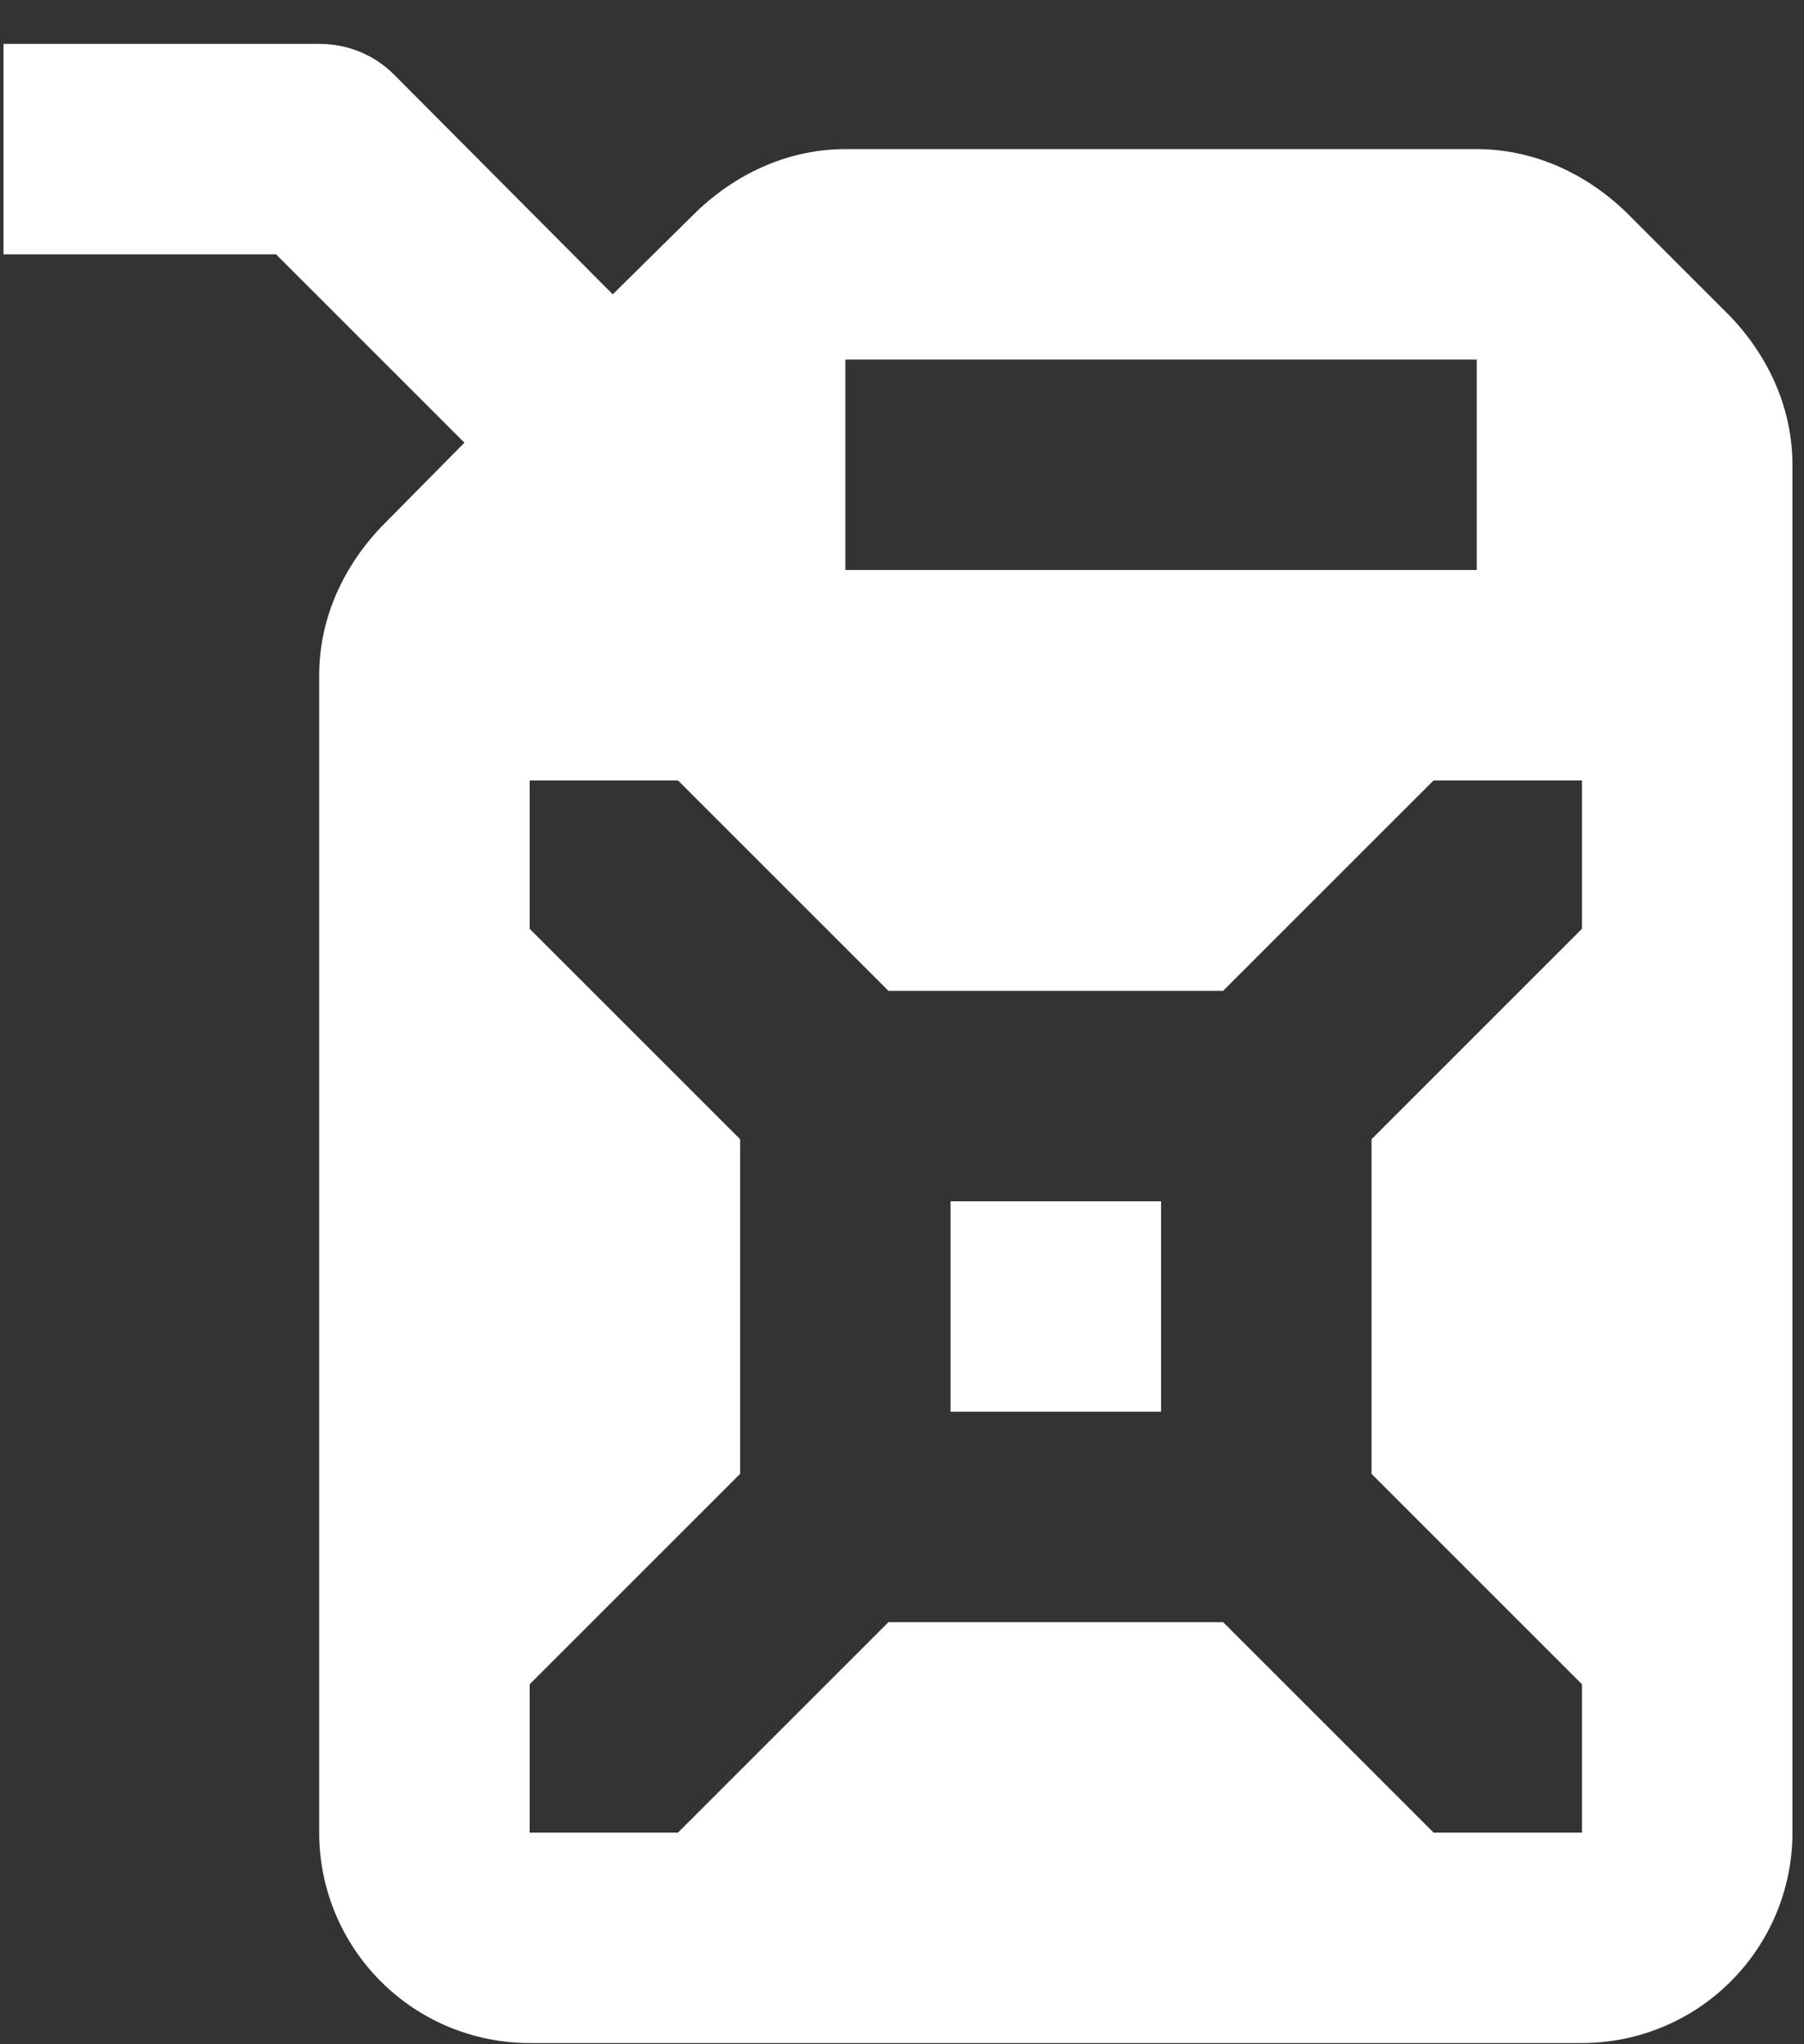 <svg width="30" height="34" viewBox="0 0 30 34" fill="none" xmlns="http://www.w3.org/2000/svg">
<rect x="0" y="0" width="30" height="34" fill="#333333" stroke="none"/>
<path d="M0.058 0.73H5.308C5.798 0.73 6.235 0.923 6.55 1.238L10.19 4.895L11.59 3.513C12.308 2.83 13.183 2.48 14.058 2.48H24.558C25.433 2.48 26.308 2.83 27.025 3.513L28.775 5.263C29.458 5.98 29.808 6.855 29.808 7.73V30.48C29.808 31.409 29.439 32.299 28.782 32.955C28.126 33.612 27.236 33.98 26.308 33.98H8.808C7.879 33.98 6.989 33.612 6.333 32.955C5.676 32.299 5.308 31.409 5.308 30.48V11.23C5.308 10.355 5.658 9.48 6.34 8.763L7.723 7.363L4.59 4.23H0.058V0.73ZM14.058 5.98V9.48H24.558V5.98H14.058ZM14.775 16.48L11.275 12.98H8.808V15.448L12.308 18.948V24.513L8.808 28.013V30.48H11.275L14.775 26.98H20.34L23.84 30.48H26.308V28.013L22.808 24.513V18.948L26.308 15.448V12.98H23.84L20.34 16.48H14.775ZM15.808 19.98H19.308V23.48H15.808V19.98Z" fill="white"/>
</svg>
